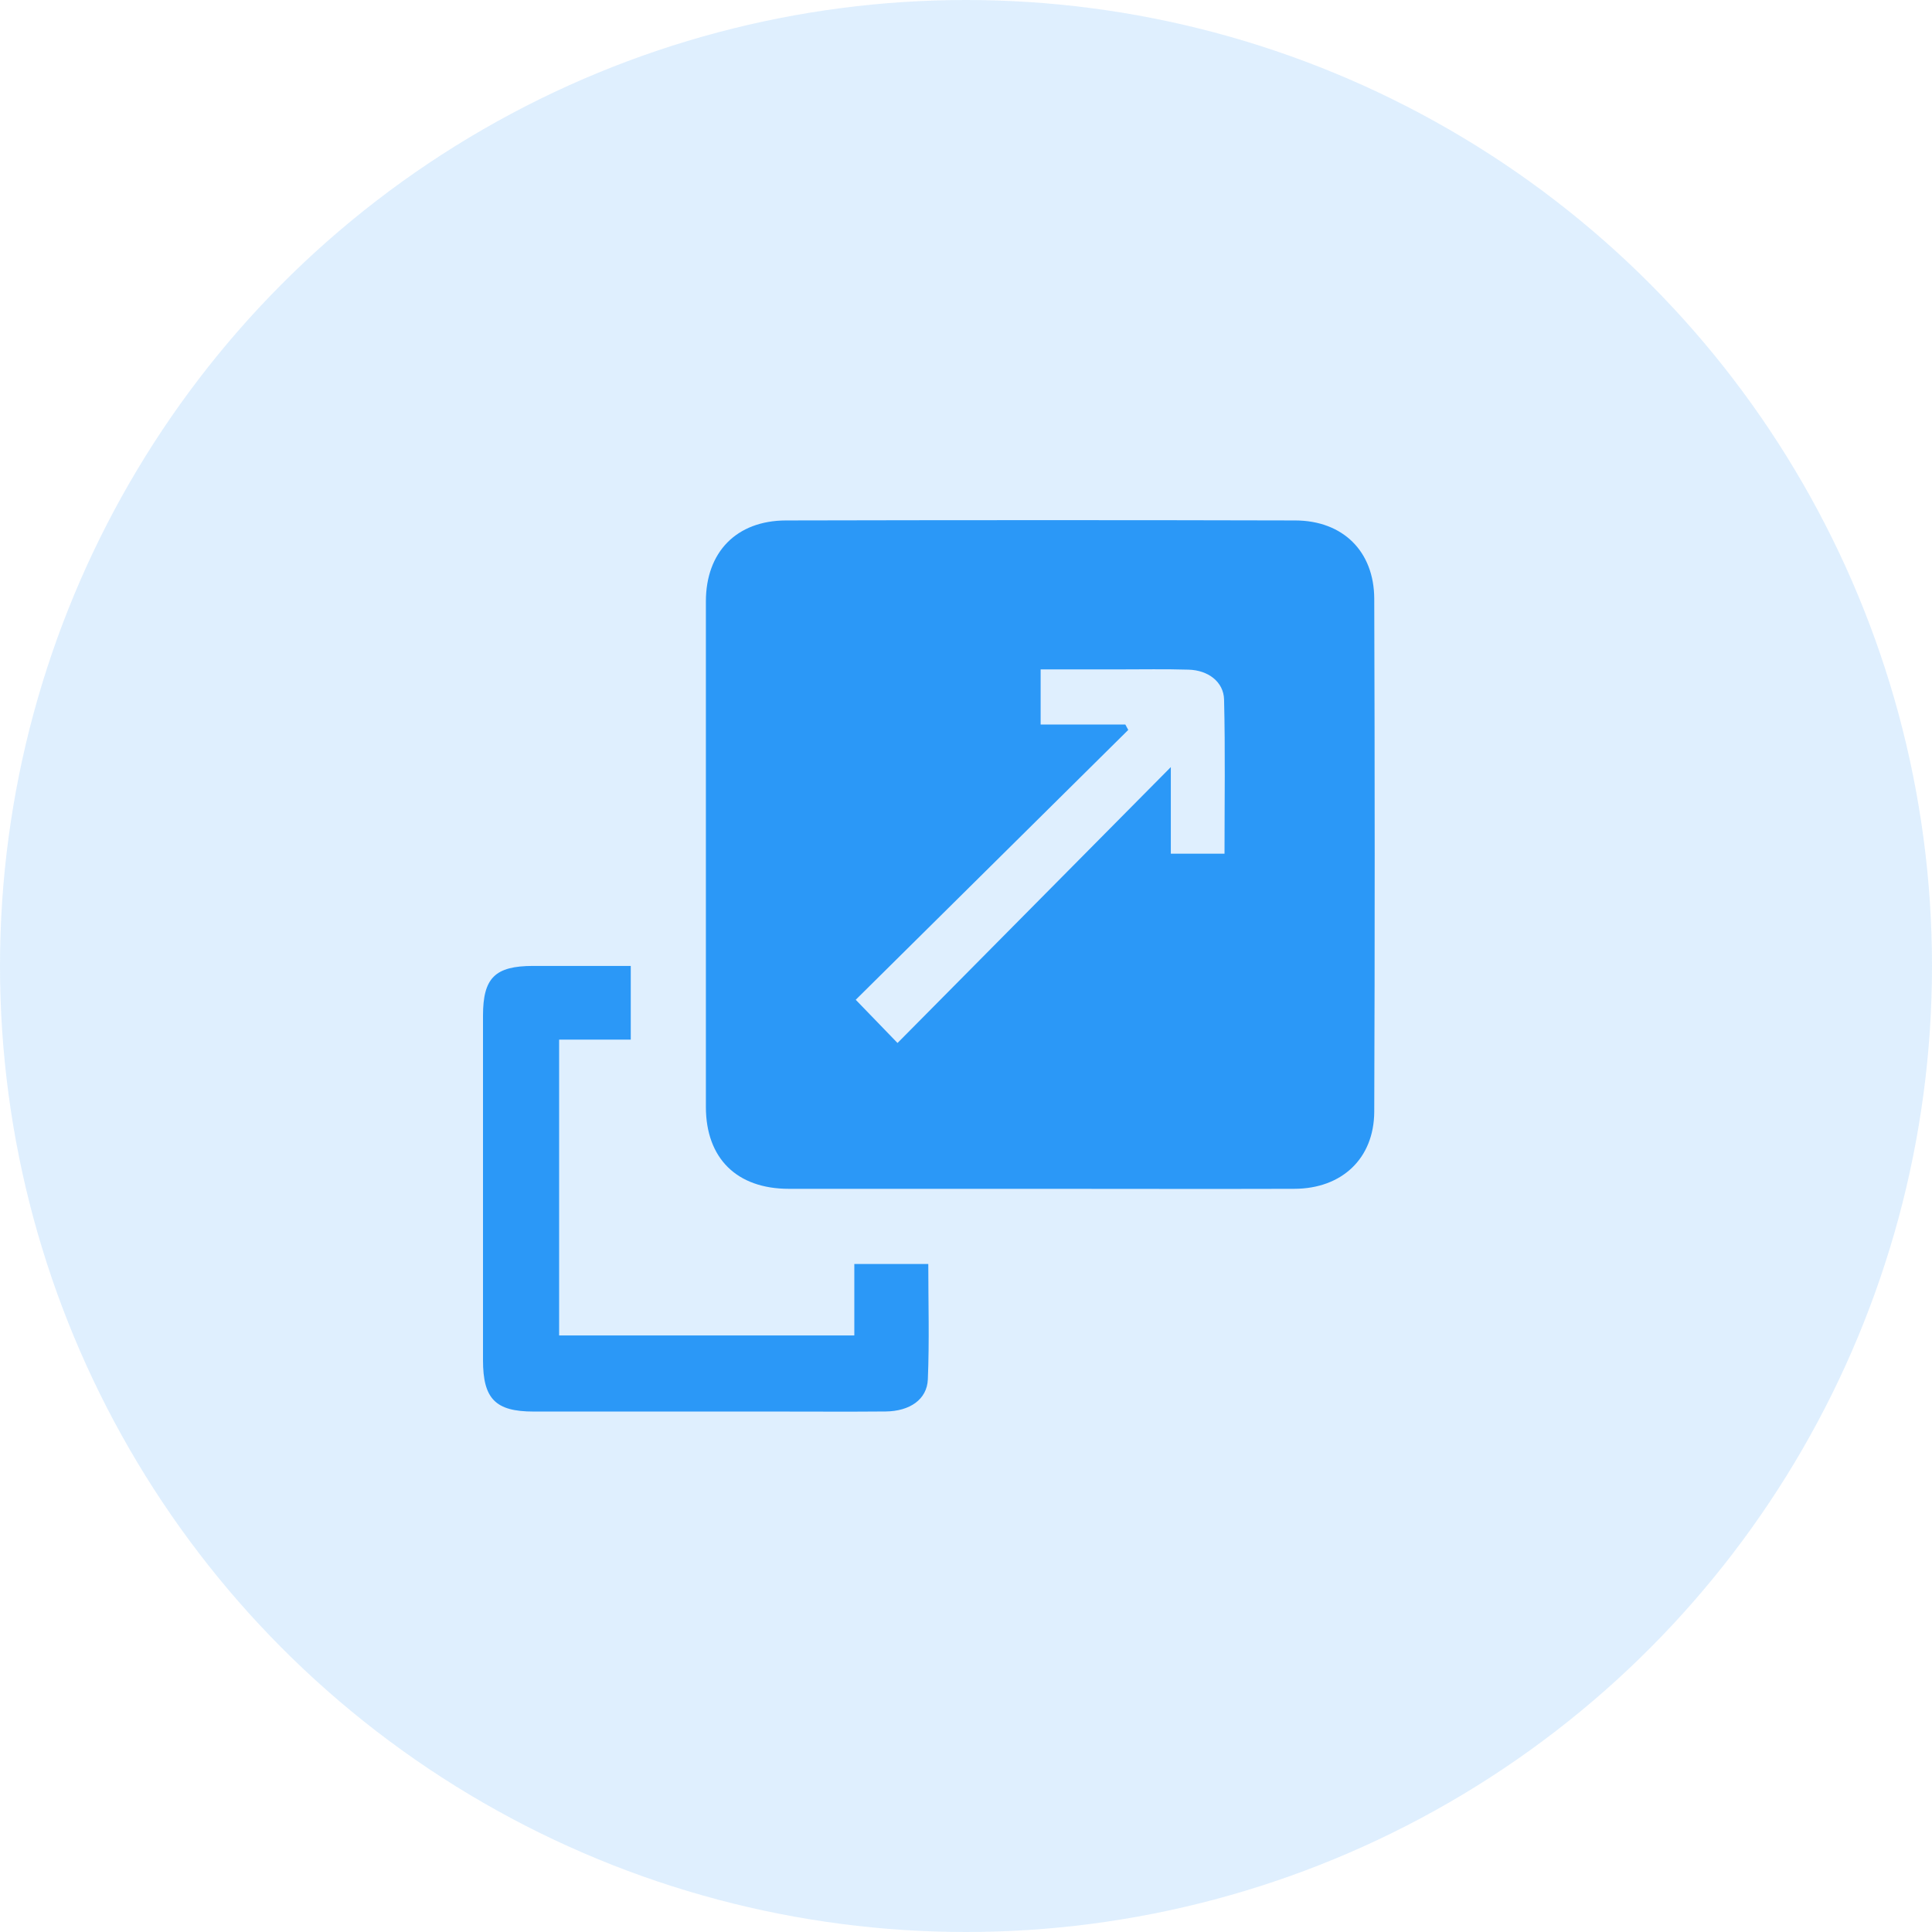<svg width="52" height="52" viewBox="0 0 52 52" fill="none" xmlns="http://www.w3.org/2000/svg">
<circle cx="26" cy="26" r="26" fill="#2B98F7" fill-opacity="0.15"/>
<path d="M28.005 31.997C25.745 31.997 23.486 31.999 21.23 31.997C19.83 31.997 18.999 31.176 18.999 29.791C18.997 25.256 18.997 20.723 18.999 16.188C18.999 14.858 19.823 14.011 21.155 14.008C25.724 13.998 30.292 13.996 34.861 14.008C36.141 14.011 36.983 14.836 36.988 16.114C37.003 20.716 37.005 25.318 36.988 29.92C36.983 31.183 36.115 31.995 34.834 31.997C32.559 32.004 30.283 31.997 28.007 31.997H28.005ZM24.159 28.07C26.614 25.591 29.031 23.152 31.513 20.646V22.977H32.958C32.958 21.573 32.98 20.199 32.946 18.828C32.934 18.352 32.518 18.038 31.991 18.024C31.364 18.005 30.735 18.017 30.106 18.017C29.414 18.017 28.725 18.017 28.009 18.017V19.5H30.288C30.314 19.548 30.34 19.596 30.367 19.646C27.916 22.073 25.468 24.497 23.032 26.909C23.398 27.287 23.714 27.615 24.157 28.072L24.159 28.07Z" fill="#2B98F7"/>
<path d="M22.994 35.941V34.02H24.985C24.985 35.063 25.016 36.097 24.973 37.126C24.951 37.667 24.487 37.983 23.838 37.99C22.855 37.999 21.869 37.992 20.883 37.992C18.71 37.992 16.537 37.992 14.362 37.992C13.335 37.992 13 37.65 13 36.609C13 33.52 13 30.428 13 27.338C13 26.319 13.323 26 14.345 25.998C15.209 25.998 16.075 25.998 16.977 25.998V27.982H15.049V35.944H22.991L22.994 35.941Z" fill="#2B98F7"/>
</svg>
